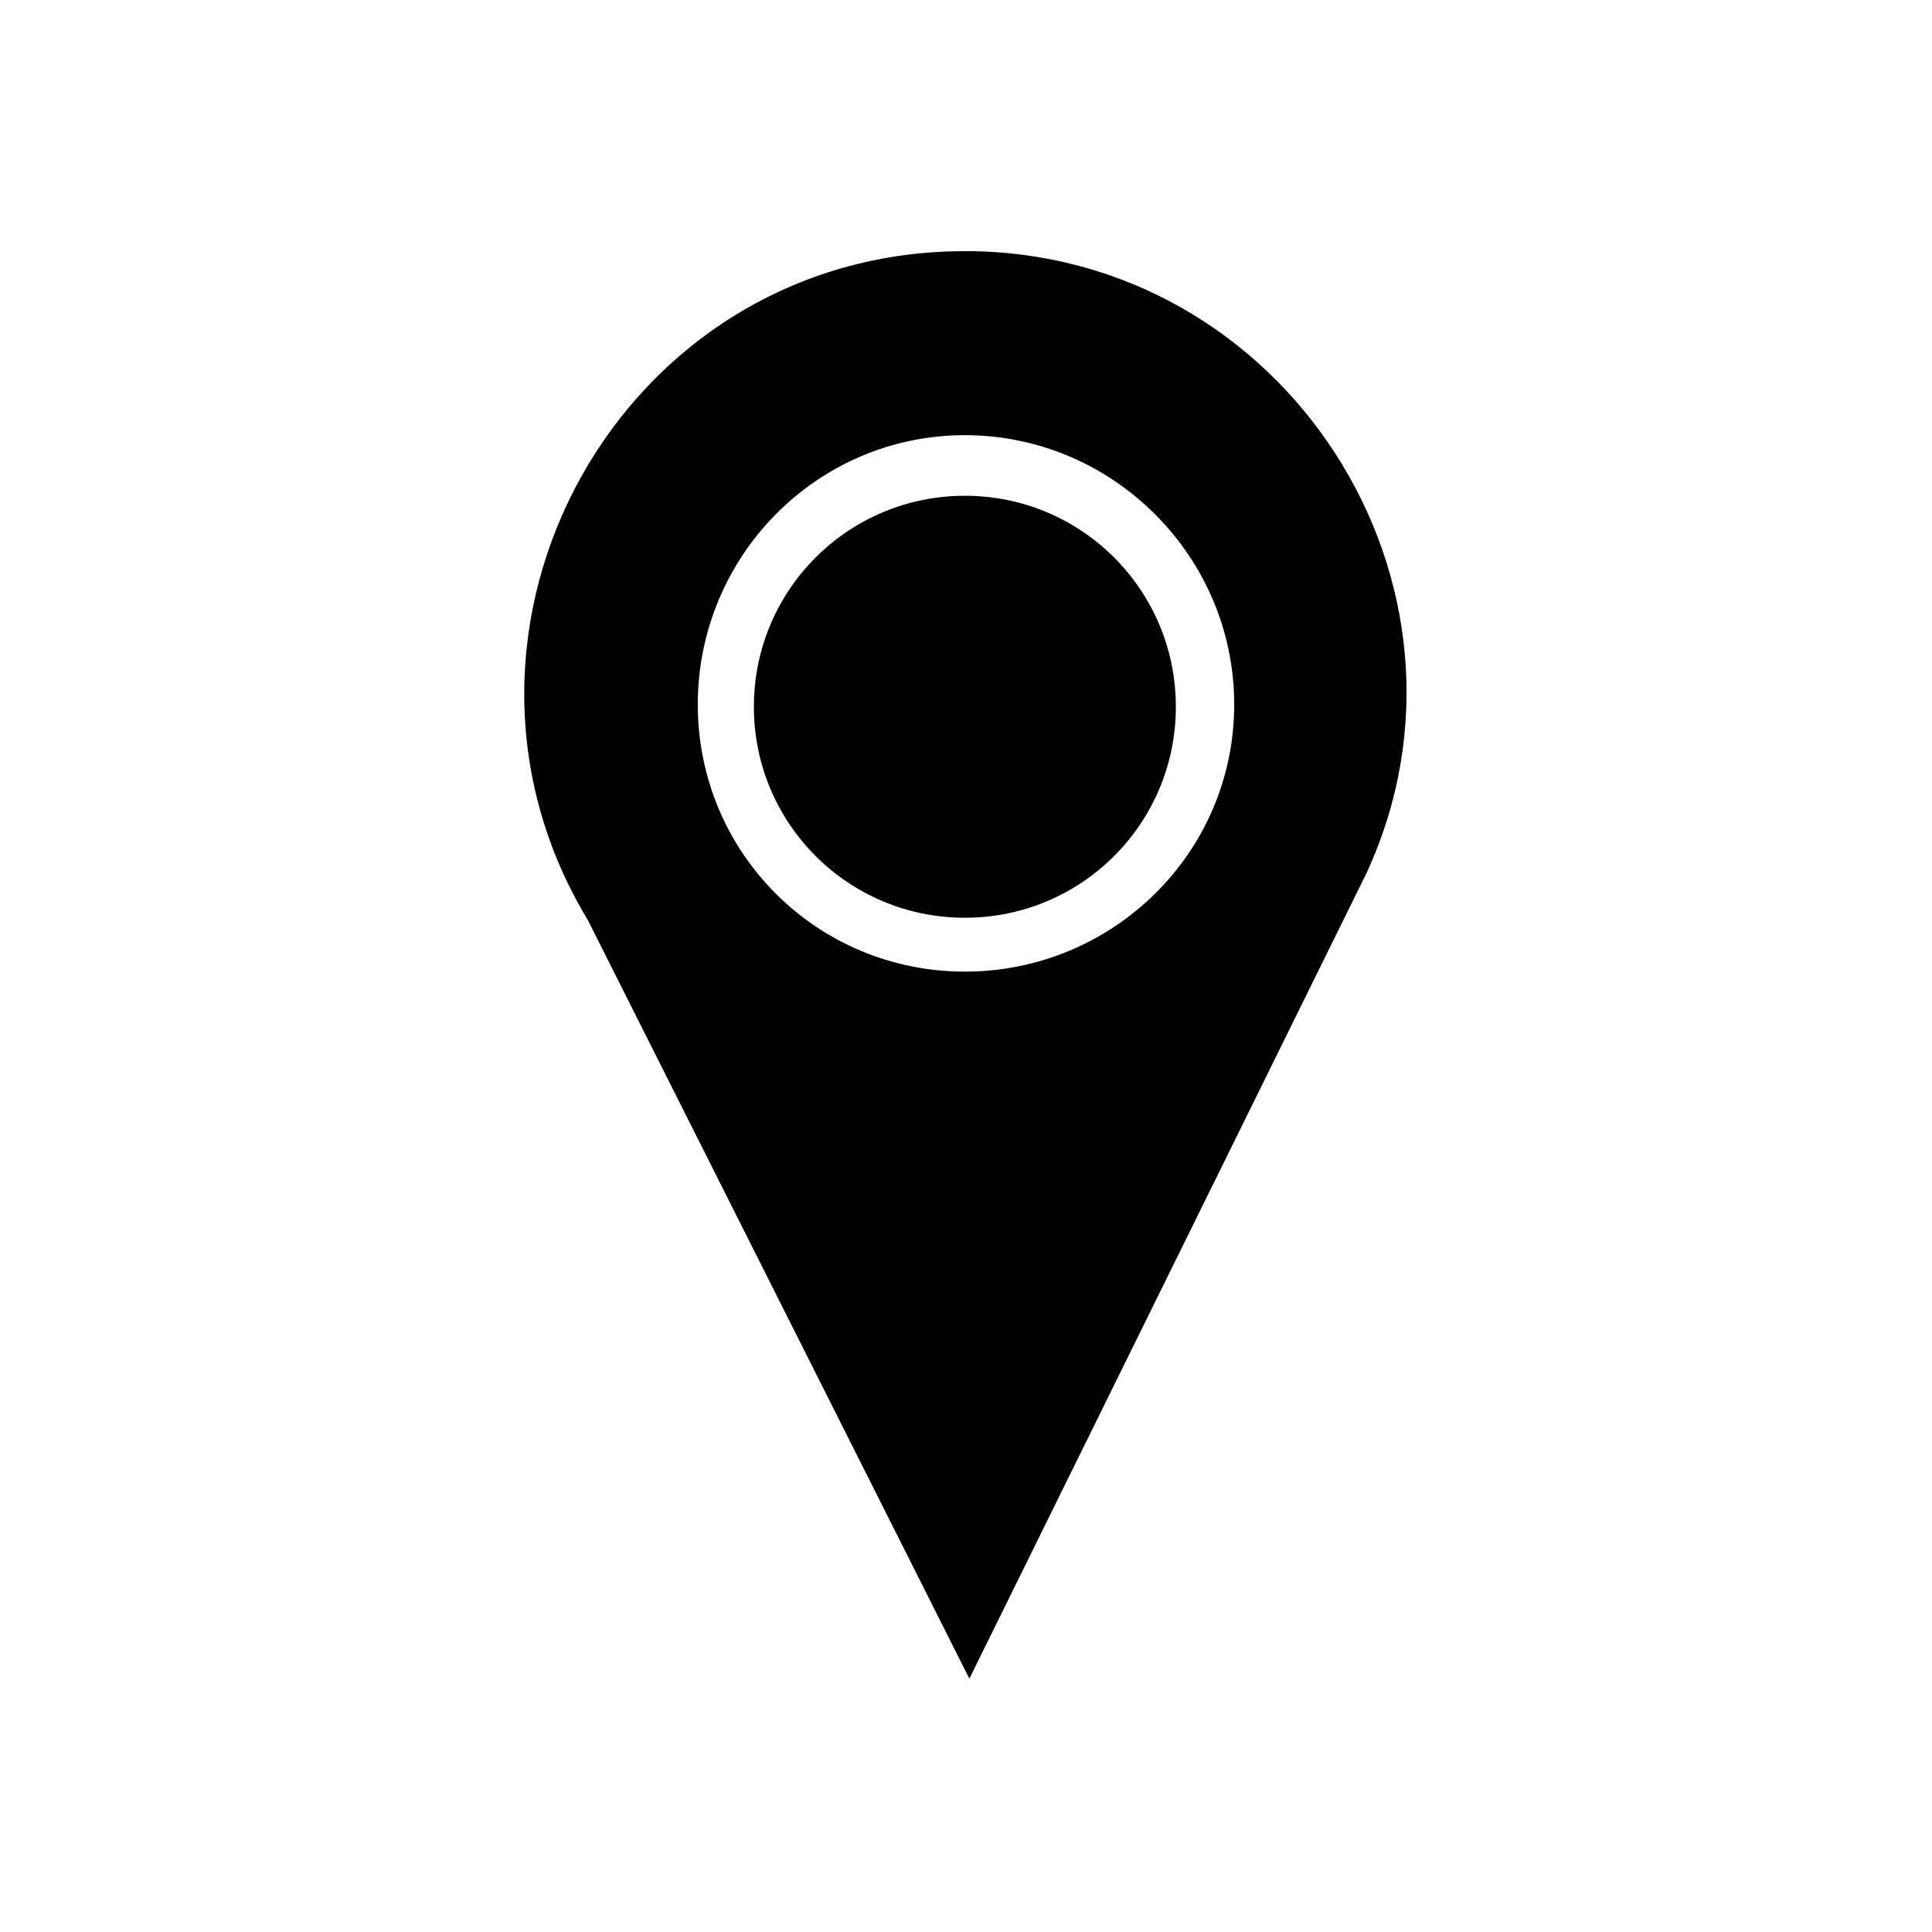 <?xml version="1.0" encoding="UTF-8"?>
<!-- Uploaded to: ICON Repo, www.svgrepo.com, Generator: ICON Repo Mixer Tools -->
<svg fill="#000000" width="800px" height="800px" version="1.1" viewBox="144 144 512 512" xmlns="http://www.w3.org/2000/svg">
 <path d="m399.7 210.55c85.059 0 141.57 88.629 106.47 164.77l-105.28 213.54-101.12-201.05c-46.395-76.73 8.328-177.25 99.93-177.25zm0 64.836c30.93 0 55.914 24.98 55.914 55.914 0 30.93-24.98 55.914-55.914 55.914-30.93 0-55.914-24.98-55.914-55.914 0-30.93 24.98-55.914 55.914-55.914zm0-16.059c39.258 0 71.379 32.121 71.379 71.379 0 39.258-32.121 70.781-71.379 70.781-39.258 0-70.781-31.523-70.781-70.781 0-39.258 31.523-71.379 70.781-71.379z" fill-rule="evenodd"/>
</svg>